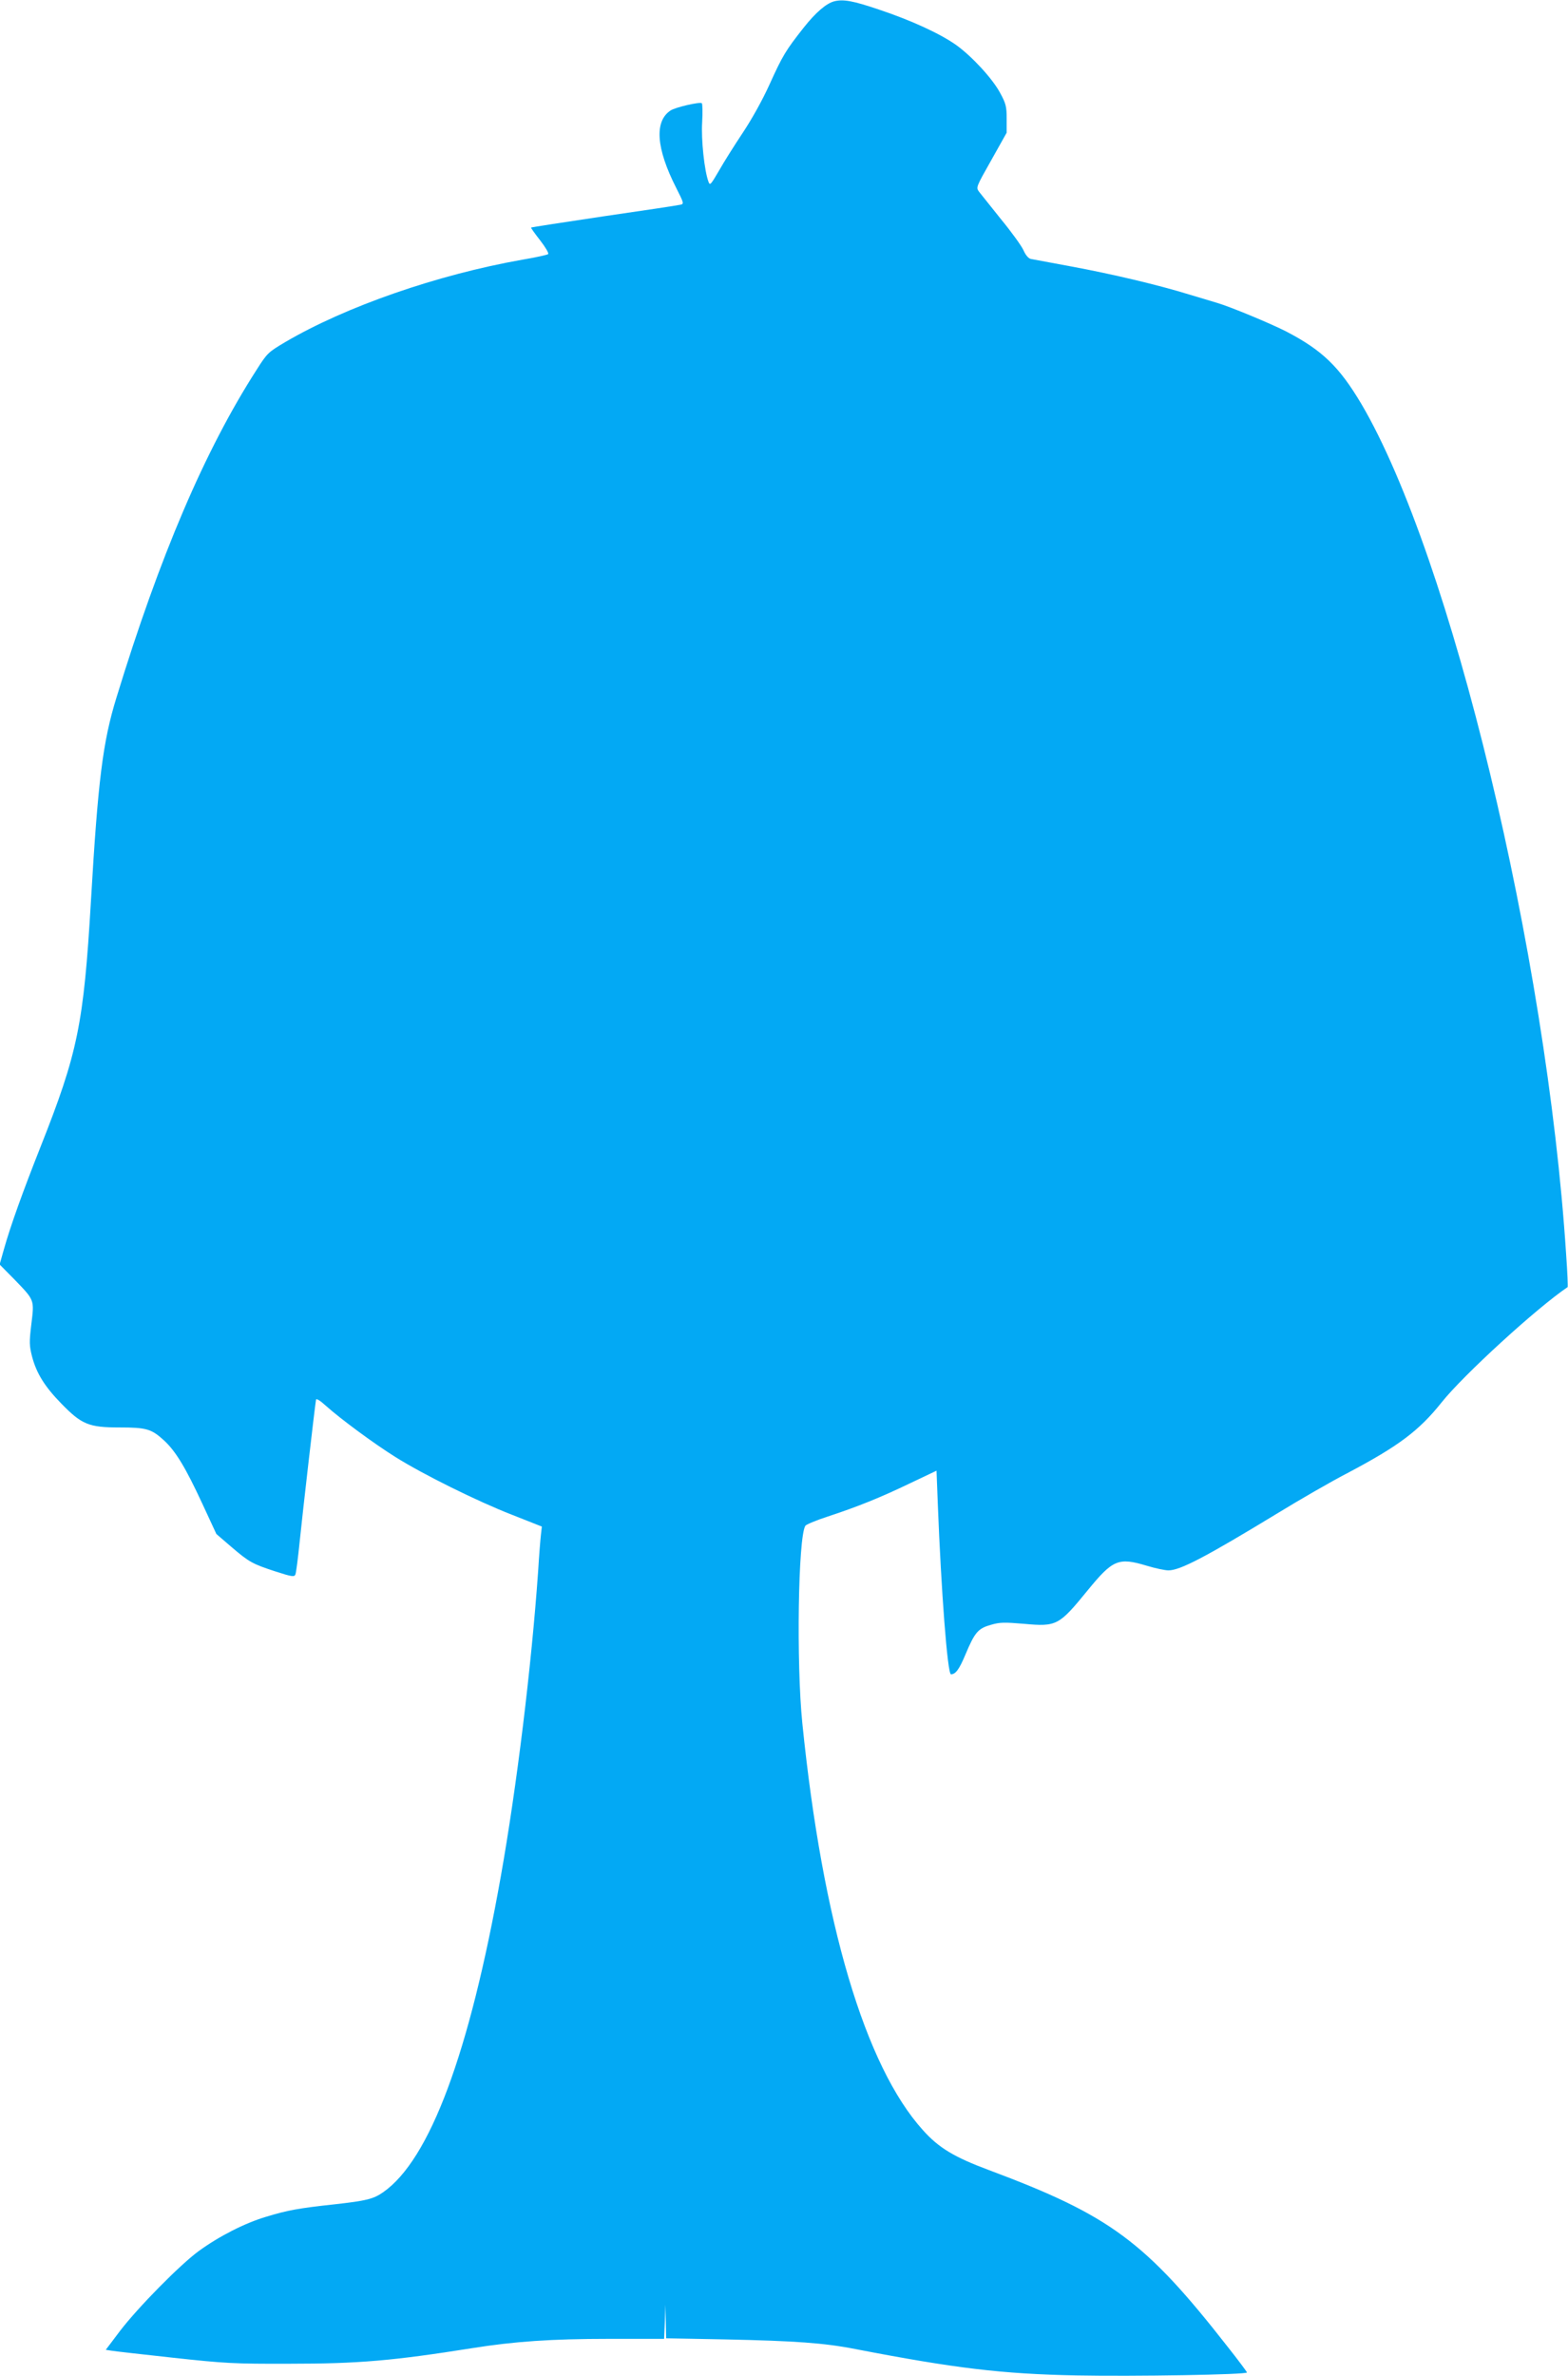 <?xml version="1.0" standalone="no"?>
<!DOCTYPE svg PUBLIC "-//W3C//DTD SVG 20010904//EN"
 "http://www.w3.org/TR/2001/REC-SVG-20010904/DTD/svg10.dtd">
<svg version="1.0" xmlns="http://www.w3.org/2000/svg"
 width="845pt" height="1280pt" viewBox="0 0 845 1280"
 preserveAspectRatio="xMidYMid meet">
<g transform="translate(0,1280) scale(0.1,-0.1)"
fill="#03a9f4" stroke="none">
<path d="M4496 12793 c-43 -11 -100 -60 -165 -142 -96 -122 -113 -149 -184
-306 -38 -84 -96 -188 -144 -260 -44 -66 -102 -158 -128 -204 -45 -77 -49 -82
-57 -60 -22 59 -40 227 -34 321 3 53 2 99 -2 102 -13 8 -142 -22 -168 -39 -89
-58 -78 -205 30 -417 42 -83 43 -87 22 -91 -11 -3 -196 -31 -411 -62 -214 -32
-391 -59 -393 -61 -2 -1 20 -32 49 -69 28 -36 48 -70 43 -74 -5 -4 -67 -18
-139 -30 -458 -81 -951 -252 -1278 -444 -91 -54 -97 -59 -154 -149 -279 -434
-522 -1003 -756 -1768 -73 -237 -99 -444 -137 -1095 -39 -663 -71 -817 -271
-1322 -95 -240 -163 -428 -199 -557 l-22 -78 80 -81 c109 -113 107 -108 91
-240 -12 -99 -11 -117 4 -176 24 -90 68 -161 158 -253 109 -112 148 -128 312
-128 147 0 173 -8 241 -70 63 -58 117 -148 206 -340 l76 -164 79 -68 c98 -84
115 -93 240 -134 90 -29 101 -30 107 -16 4 10 14 89 23 177 15 148 82 732 88
764 1 9 21 -3 54 -33 77 -69 258 -203 375 -276 150 -94 439 -237 626 -310
l162 -64 -5 -45 c-3 -25 -10 -113 -15 -196 -36 -512 -115 -1159 -201 -1643
-169 -953 -383 -1527 -634 -1702 -53 -37 -91 -46 -260 -65 -195 -21 -255 -32
-370 -67 -115 -34 -254 -105 -364 -185 -100 -73 -326 -302 -424 -430 l-77
-102 32 -5 c18 -3 168 -20 333 -38 277 -30 325 -33 625 -32 372 0 557 16 985
84 226 36 426 50 736 50 l298 0 4 93 3 92 2 -91 2 -91 318 -6 c377 -8 534 -19
702 -52 538 -104 790 -134 1190 -142 312 -6 920 4 920 16 0 3 -46 65 -103 137
-444 568 -632 708 -1287 953 -188 70 -271 120 -356 215 -312 345 -541 1117
-650 2191 -33 322 -23 1002 16 1065 4 7 59 30 121 50 164 54 285 103 445 180
l141 67 7 -181 c18 -464 52 -916 71 -916 25 0 45 28 78 107 50 119 68 140 135
159 50 15 73 15 181 6 176 -16 188 -9 343 181 135 165 165 178 318 132 46 -14
98 -25 117 -25 63 0 200 72 585 306 119 73 292 173 385 221 270 143 380 225
502 378 116 146 514 510 679 621 2 1 -1 80 -8 176 -105 1621 -620 3759 -1103
4581 -120 202 -211 290 -407 392 -87 44 -299 132 -370 153 -19 6 -87 26 -150
45 -168 52 -418 111 -640 152 -107 20 -204 38 -215 40 -13 3 -28 21 -39 46
-10 23 -64 98 -120 166 -55 69 -109 136 -119 149 -18 24 -18 24 65 171 l83
148 0 75 c0 66 -4 82 -35 139 -41 77 -151 196 -235 257 -87 62 -243 134 -420
193 -139 47 -190 56 -239 44z"/>
</g>
</svg>
